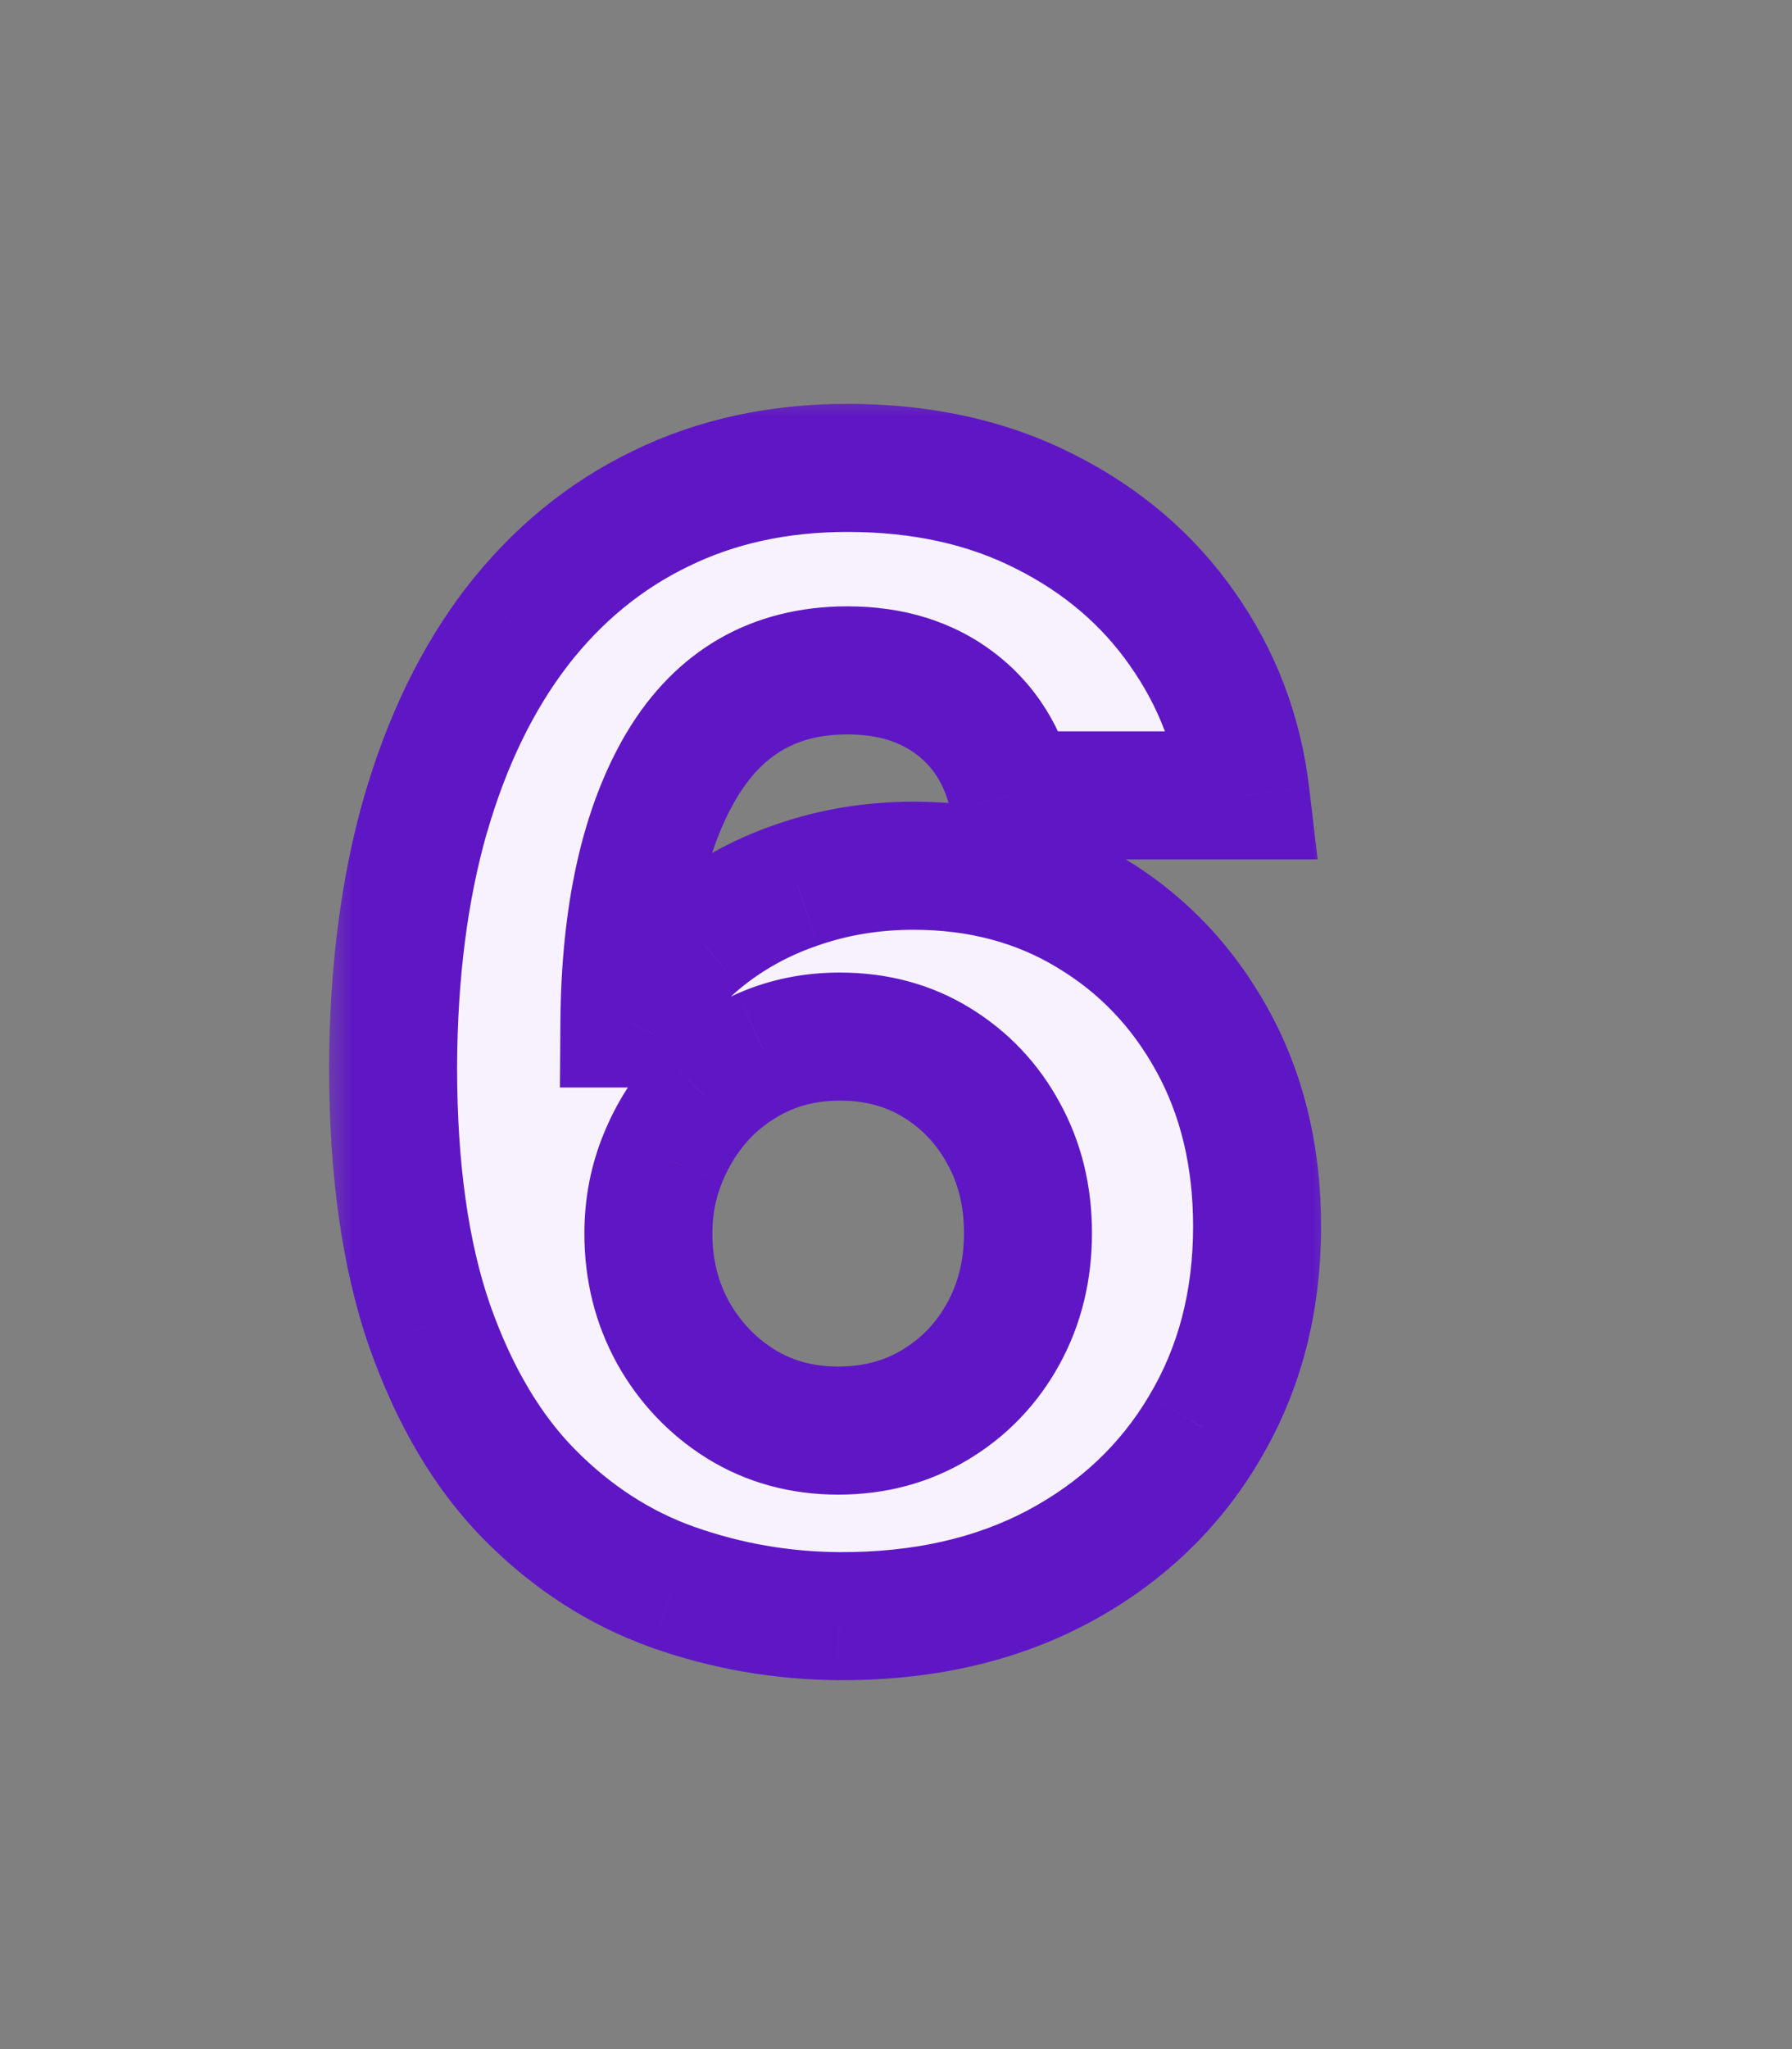 <svg width="28" height="32" viewBox="0 0 28 32" fill="none" xmlns="http://www.w3.org/2000/svg">
<rect x="0" y="0" width="28" height="32" fill="#808080" stroke="none"/>
<mask id="path-1-outside-1_6099_44644" maskUnits="userSpaceOnUse" x="5" y="6" width="16" height="21" fill="black">
<rect fill="white" x="5" y="6" width="16" height="21"/>
<path d="M13.114 25.239C12.216 25.233 11.349 25.082 10.514 24.787C9.685 24.491 8.94 24.011 8.281 23.347C7.622 22.682 7.099 21.801 6.713 20.704C6.332 19.608 6.142 18.261 6.142 16.665C6.148 15.199 6.315 13.889 6.645 12.736C6.98 11.577 7.457 10.594 8.077 9.787C8.702 8.98 9.449 8.366 10.318 7.946C11.188 7.52 12.162 7.307 13.242 7.307C14.406 7.307 15.435 7.534 16.327 7.989C17.219 8.438 17.935 9.048 18.474 9.821C19.02 10.594 19.349 11.46 19.463 12.421H15.824C15.682 11.812 15.383 11.335 14.929 10.989C14.474 10.642 13.912 10.469 13.242 10.469C12.105 10.469 11.242 10.963 10.651 11.952C10.065 12.94 9.767 14.284 9.756 15.983H9.875C10.136 15.466 10.489 15.026 10.932 14.662C11.381 14.293 11.889 14.011 12.457 13.818C13.031 13.619 13.636 13.52 14.273 13.52C15.307 13.52 16.227 13.764 17.034 14.253C17.841 14.736 18.477 15.401 18.943 16.247C19.409 17.094 19.642 18.062 19.642 19.153C19.642 20.335 19.366 21.386 18.815 22.307C18.27 23.227 17.506 23.949 16.523 24.472C15.546 24.989 14.409 25.244 13.114 25.239ZM13.097 22.341C13.665 22.341 14.173 22.204 14.622 21.932C15.071 21.659 15.423 21.29 15.679 20.824C15.935 20.358 16.062 19.835 16.062 19.256C16.062 18.676 15.935 18.156 15.679 17.696C15.429 17.236 15.082 16.869 14.639 16.597C14.196 16.324 13.69 16.188 13.122 16.188C12.696 16.188 12.301 16.267 11.938 16.426C11.579 16.585 11.264 16.807 10.992 17.091C10.724 17.375 10.514 17.704 10.361 18.079C10.207 18.449 10.131 18.844 10.131 19.264C10.131 19.827 10.258 20.341 10.514 20.807C10.776 21.273 11.128 21.645 11.571 21.923C12.02 22.202 12.528 22.341 13.097 22.341Z"/>
</mask>
<path d="M13.114 25.239C12.216 25.233 11.349 25.082 10.514 24.787C9.685 24.491 8.94 24.011 8.281 23.347C7.622 22.682 7.099 21.801 6.713 20.704C6.332 19.608 6.142 18.261 6.142 16.665C6.148 15.199 6.315 13.889 6.645 12.736C6.98 11.577 7.457 10.594 8.077 9.787C8.702 8.98 9.449 8.366 10.318 7.946C11.188 7.52 12.162 7.307 13.242 7.307C14.406 7.307 15.435 7.534 16.327 7.989C17.219 8.438 17.935 9.048 18.474 9.821C19.02 10.594 19.349 11.46 19.463 12.421H15.824C15.682 11.812 15.383 11.335 14.929 10.989C14.474 10.642 13.912 10.469 13.242 10.469C12.105 10.469 11.242 10.963 10.651 11.952C10.065 12.94 9.767 14.284 9.756 15.983H9.875C10.136 15.466 10.489 15.026 10.932 14.662C11.381 14.293 11.889 14.011 12.457 13.818C13.031 13.619 13.636 13.52 14.273 13.52C15.307 13.52 16.227 13.764 17.034 14.253C17.841 14.736 18.477 15.401 18.943 16.247C19.409 17.094 19.642 18.062 19.642 19.153C19.642 20.335 19.366 21.386 18.815 22.307C18.27 23.227 17.506 23.949 16.523 24.472C15.546 24.989 14.409 25.244 13.114 25.239ZM13.097 22.341C13.665 22.341 14.173 22.204 14.622 21.932C15.071 21.659 15.423 21.29 15.679 20.824C15.935 20.358 16.062 19.835 16.062 19.256C16.062 18.676 15.935 18.156 15.679 17.696C15.429 17.236 15.082 16.869 14.639 16.597C14.196 16.324 13.69 16.188 13.122 16.188C12.696 16.188 12.301 16.267 11.938 16.426C11.579 16.585 11.264 16.807 10.992 17.091C10.724 17.375 10.514 17.704 10.361 18.079C10.207 18.449 10.131 18.844 10.131 19.264C10.131 19.827 10.258 20.341 10.514 20.807C10.776 21.273 11.128 21.645 11.571 21.923C12.02 22.202 12.528 22.341 13.097 22.341Z" fill="#F7F2FD"/>
<path d="M13.114 25.239L13.107 26.239L13.109 26.239L13.114 25.239ZM10.514 24.787L10.179 25.729L10.181 25.73L10.514 24.787ZM8.281 23.347L7.571 24.051L8.281 23.347ZM6.713 20.704L5.768 21.032L5.77 21.037L6.713 20.704ZM6.142 16.665L5.142 16.661V16.665H6.142ZM6.645 12.736L5.684 12.458L5.683 12.461L6.645 12.736ZM8.077 9.787L7.286 9.175L7.283 9.178L8.077 9.787ZM10.318 7.946L10.754 8.846L10.758 8.844L10.318 7.946ZM16.327 7.989L15.873 8.88L15.877 8.882L16.327 7.989ZM18.474 9.821L17.655 10.394L17.657 10.398L18.474 9.821ZM19.463 12.421V13.421H20.588L20.456 12.303L19.463 12.421ZM15.824 12.421L14.85 12.648L15.031 13.421H15.824V12.421ZM10.651 11.952L9.792 11.439L9.79 11.442L10.651 11.952ZM9.756 15.983L8.756 15.976L8.749 16.983H9.756V15.983ZM9.875 15.983V16.983H10.49L10.768 16.434L9.875 15.983ZM10.932 14.662L11.566 15.435L11.567 15.434L10.932 14.662ZM12.457 13.818L12.779 14.765L12.785 14.763L12.457 13.818ZM17.034 14.253L16.516 15.108L16.52 15.111L17.034 14.253ZM18.815 22.307L17.957 21.793L17.955 21.797L18.815 22.307ZM16.523 24.472L16.99 25.355L16.992 25.355L16.523 24.472ZM14.622 21.932L15.141 22.786H15.141L14.622 21.932ZM15.679 20.824L16.556 21.305V21.305L15.679 20.824ZM15.679 17.696L14.8 18.173L14.805 18.182L15.679 17.696ZM14.639 16.597L15.163 15.745H15.163L14.639 16.597ZM11.938 16.426L11.537 15.51L11.531 15.512L11.938 16.426ZM10.992 17.091L10.27 16.398L10.263 16.406L10.992 17.091ZM10.361 18.079L11.284 18.463L11.286 18.458L10.361 18.079ZM10.514 20.807L9.637 21.288L9.642 21.296L10.514 20.807ZM11.571 21.923L11.039 22.77L11.044 22.773L11.571 21.923ZM13.12 24.239C12.332 24.234 11.576 24.102 10.848 23.844L10.181 25.73C11.123 26.063 12.1 26.232 13.107 26.239L13.12 24.239ZM10.85 23.845C10.17 23.603 9.552 23.208 8.991 22.642L7.571 24.051C8.329 24.815 9.199 25.38 10.179 25.729L10.85 23.845ZM8.991 22.642C8.459 22.105 8.005 21.362 7.656 20.372L5.77 21.037C6.194 22.24 6.786 23.259 7.571 24.051L8.991 22.642ZM7.658 20.377C7.325 19.417 7.142 18.189 7.142 16.665H5.142C5.142 18.334 5.34 19.799 5.768 21.032L7.658 20.377ZM7.142 16.669C7.147 15.275 7.307 14.059 7.606 13.011L5.683 12.461C5.324 13.72 5.148 15.123 5.142 16.661L7.142 16.669ZM7.606 13.014C7.912 11.953 8.339 11.087 8.87 10.396L7.283 9.178C6.575 10.1 6.048 11.201 5.684 12.458L7.606 13.014ZM8.867 10.399C9.403 9.707 10.031 9.196 10.754 8.846L9.883 7.046C8.867 7.537 8 8.253 7.286 9.175L8.867 10.399ZM10.758 8.844C11.476 8.492 12.297 8.307 13.242 8.307V6.307C12.027 6.307 10.899 6.547 9.878 7.048L10.758 8.844ZM13.242 8.307C14.274 8.307 15.143 8.508 15.873 8.88L16.781 7.098C15.727 6.561 14.538 6.307 13.242 6.307V8.307ZM15.877 8.882C16.63 9.261 17.215 9.765 17.655 10.394L19.294 9.248C18.654 8.332 17.807 7.614 16.776 7.095L15.877 8.882ZM17.657 10.398C18.105 11.031 18.375 11.739 18.47 12.538L20.456 12.303C20.323 11.181 19.935 10.156 19.291 9.244L17.657 10.398ZM19.463 11.421H15.824V13.421H19.463V11.421ZM16.798 12.193C16.608 11.381 16.192 10.694 15.535 10.193L14.323 11.784C14.575 11.976 14.756 12.244 14.85 12.648L16.798 12.193ZM15.535 10.193C14.878 9.692 14.092 9.469 13.242 9.469V11.469C13.732 11.469 14.071 11.592 14.323 11.784L15.535 10.193ZM13.242 9.469C11.747 9.469 10.561 10.153 9.792 11.439L11.509 12.465C11.922 11.773 12.463 11.469 13.242 11.469V9.469ZM9.79 11.442C9.082 12.639 8.768 14.179 8.756 15.976L10.756 15.99C10.766 14.389 11.049 13.242 11.511 12.461L9.79 11.442ZM9.756 16.983H9.875V14.983H9.756V16.983ZM10.768 16.434C10.967 16.04 11.232 15.71 11.566 15.435L10.297 13.889C9.746 14.342 9.306 14.892 8.983 15.532L10.768 16.434ZM11.567 15.434C11.92 15.144 12.322 14.921 12.779 14.765L12.136 12.871C11.457 13.102 10.841 13.441 10.296 13.89L11.567 15.434ZM12.785 14.763C13.248 14.602 13.742 14.52 14.273 14.52V12.52C13.53 12.52 12.814 12.636 12.13 12.873L12.785 14.763ZM14.273 14.52C15.142 14.52 15.88 14.723 16.516 15.108L17.552 13.398C16.574 12.805 15.471 12.52 14.273 12.52V14.52ZM16.52 15.111C17.171 15.5 17.684 16.033 18.067 16.729L19.819 15.765C19.27 14.768 18.511 13.971 17.548 13.395L16.52 15.111ZM18.067 16.729C18.442 17.41 18.642 18.209 18.642 19.153H20.642C20.642 17.916 20.377 16.777 19.819 15.765L18.067 16.729ZM18.642 19.153C18.642 20.173 18.406 21.043 17.957 21.793L19.673 22.82C20.327 21.729 20.642 20.497 20.642 19.153H18.642ZM17.955 21.797C17.507 22.553 16.881 23.148 16.053 23.589L16.992 25.355C18.13 24.749 19.033 23.901 19.676 22.817L17.955 21.797ZM16.055 23.588C15.246 24.016 14.277 24.244 13.118 24.239L13.109 26.239C14.541 26.245 15.845 25.962 16.99 25.355L16.055 23.588ZM13.097 23.341C13.832 23.341 14.523 23.162 15.141 22.786L14.103 21.077C13.823 21.247 13.497 21.341 13.097 21.341V23.341ZM15.141 22.786C15.742 22.422 16.217 21.923 16.556 21.305L14.802 20.343C14.63 20.657 14.4 20.897 14.103 21.077L15.141 22.786ZM16.556 21.305C16.899 20.678 17.062 19.988 17.062 19.256H15.062C15.062 19.683 14.97 20.037 14.802 20.343L16.556 21.305ZM17.062 19.256C17.062 18.524 16.899 17.834 16.553 17.21L14.805 18.182C14.97 18.479 15.062 18.828 15.062 19.256H17.062ZM16.558 17.219C16.225 16.606 15.756 16.11 15.163 15.745L14.115 17.448C14.408 17.629 14.633 17.866 14.8 18.173L16.558 17.219ZM15.163 15.745C14.548 15.366 13.858 15.188 13.122 15.188V17.188C13.523 17.188 13.844 17.281 14.115 17.448L15.163 15.745ZM13.122 15.188C12.568 15.188 12.036 15.292 11.537 15.51L12.338 17.342C12.566 17.242 12.824 17.188 13.122 17.188V15.188ZM11.531 15.512C11.054 15.724 10.632 16.021 10.27 16.398L11.713 17.783C11.896 17.592 12.105 17.446 12.344 17.34L11.531 15.512ZM10.263 16.406C9.909 16.783 9.633 17.217 9.435 17.701L11.286 18.458C11.395 18.192 11.54 17.967 11.72 17.776L10.263 16.406ZM9.437 17.696C9.231 18.193 9.131 18.719 9.131 19.264H11.131C11.131 18.968 11.184 18.705 11.284 18.463L9.437 17.696ZM9.131 19.264C9.131 19.985 9.296 20.666 9.638 21.288L11.391 20.326C11.221 20.016 11.131 19.669 11.131 19.264H9.131ZM9.642 21.296C9.983 21.905 10.451 22.401 11.039 22.77L12.103 21.076C11.804 20.889 11.568 20.641 11.386 20.318L9.642 21.296ZM11.044 22.773C11.663 23.157 12.357 23.341 13.097 23.341V21.341C12.7 21.341 12.377 21.246 12.098 21.073L11.044 22.773Z" fill="#5F17C5" mask="url(#path-1-outside-1_6099_44644)"/>
</svg>

